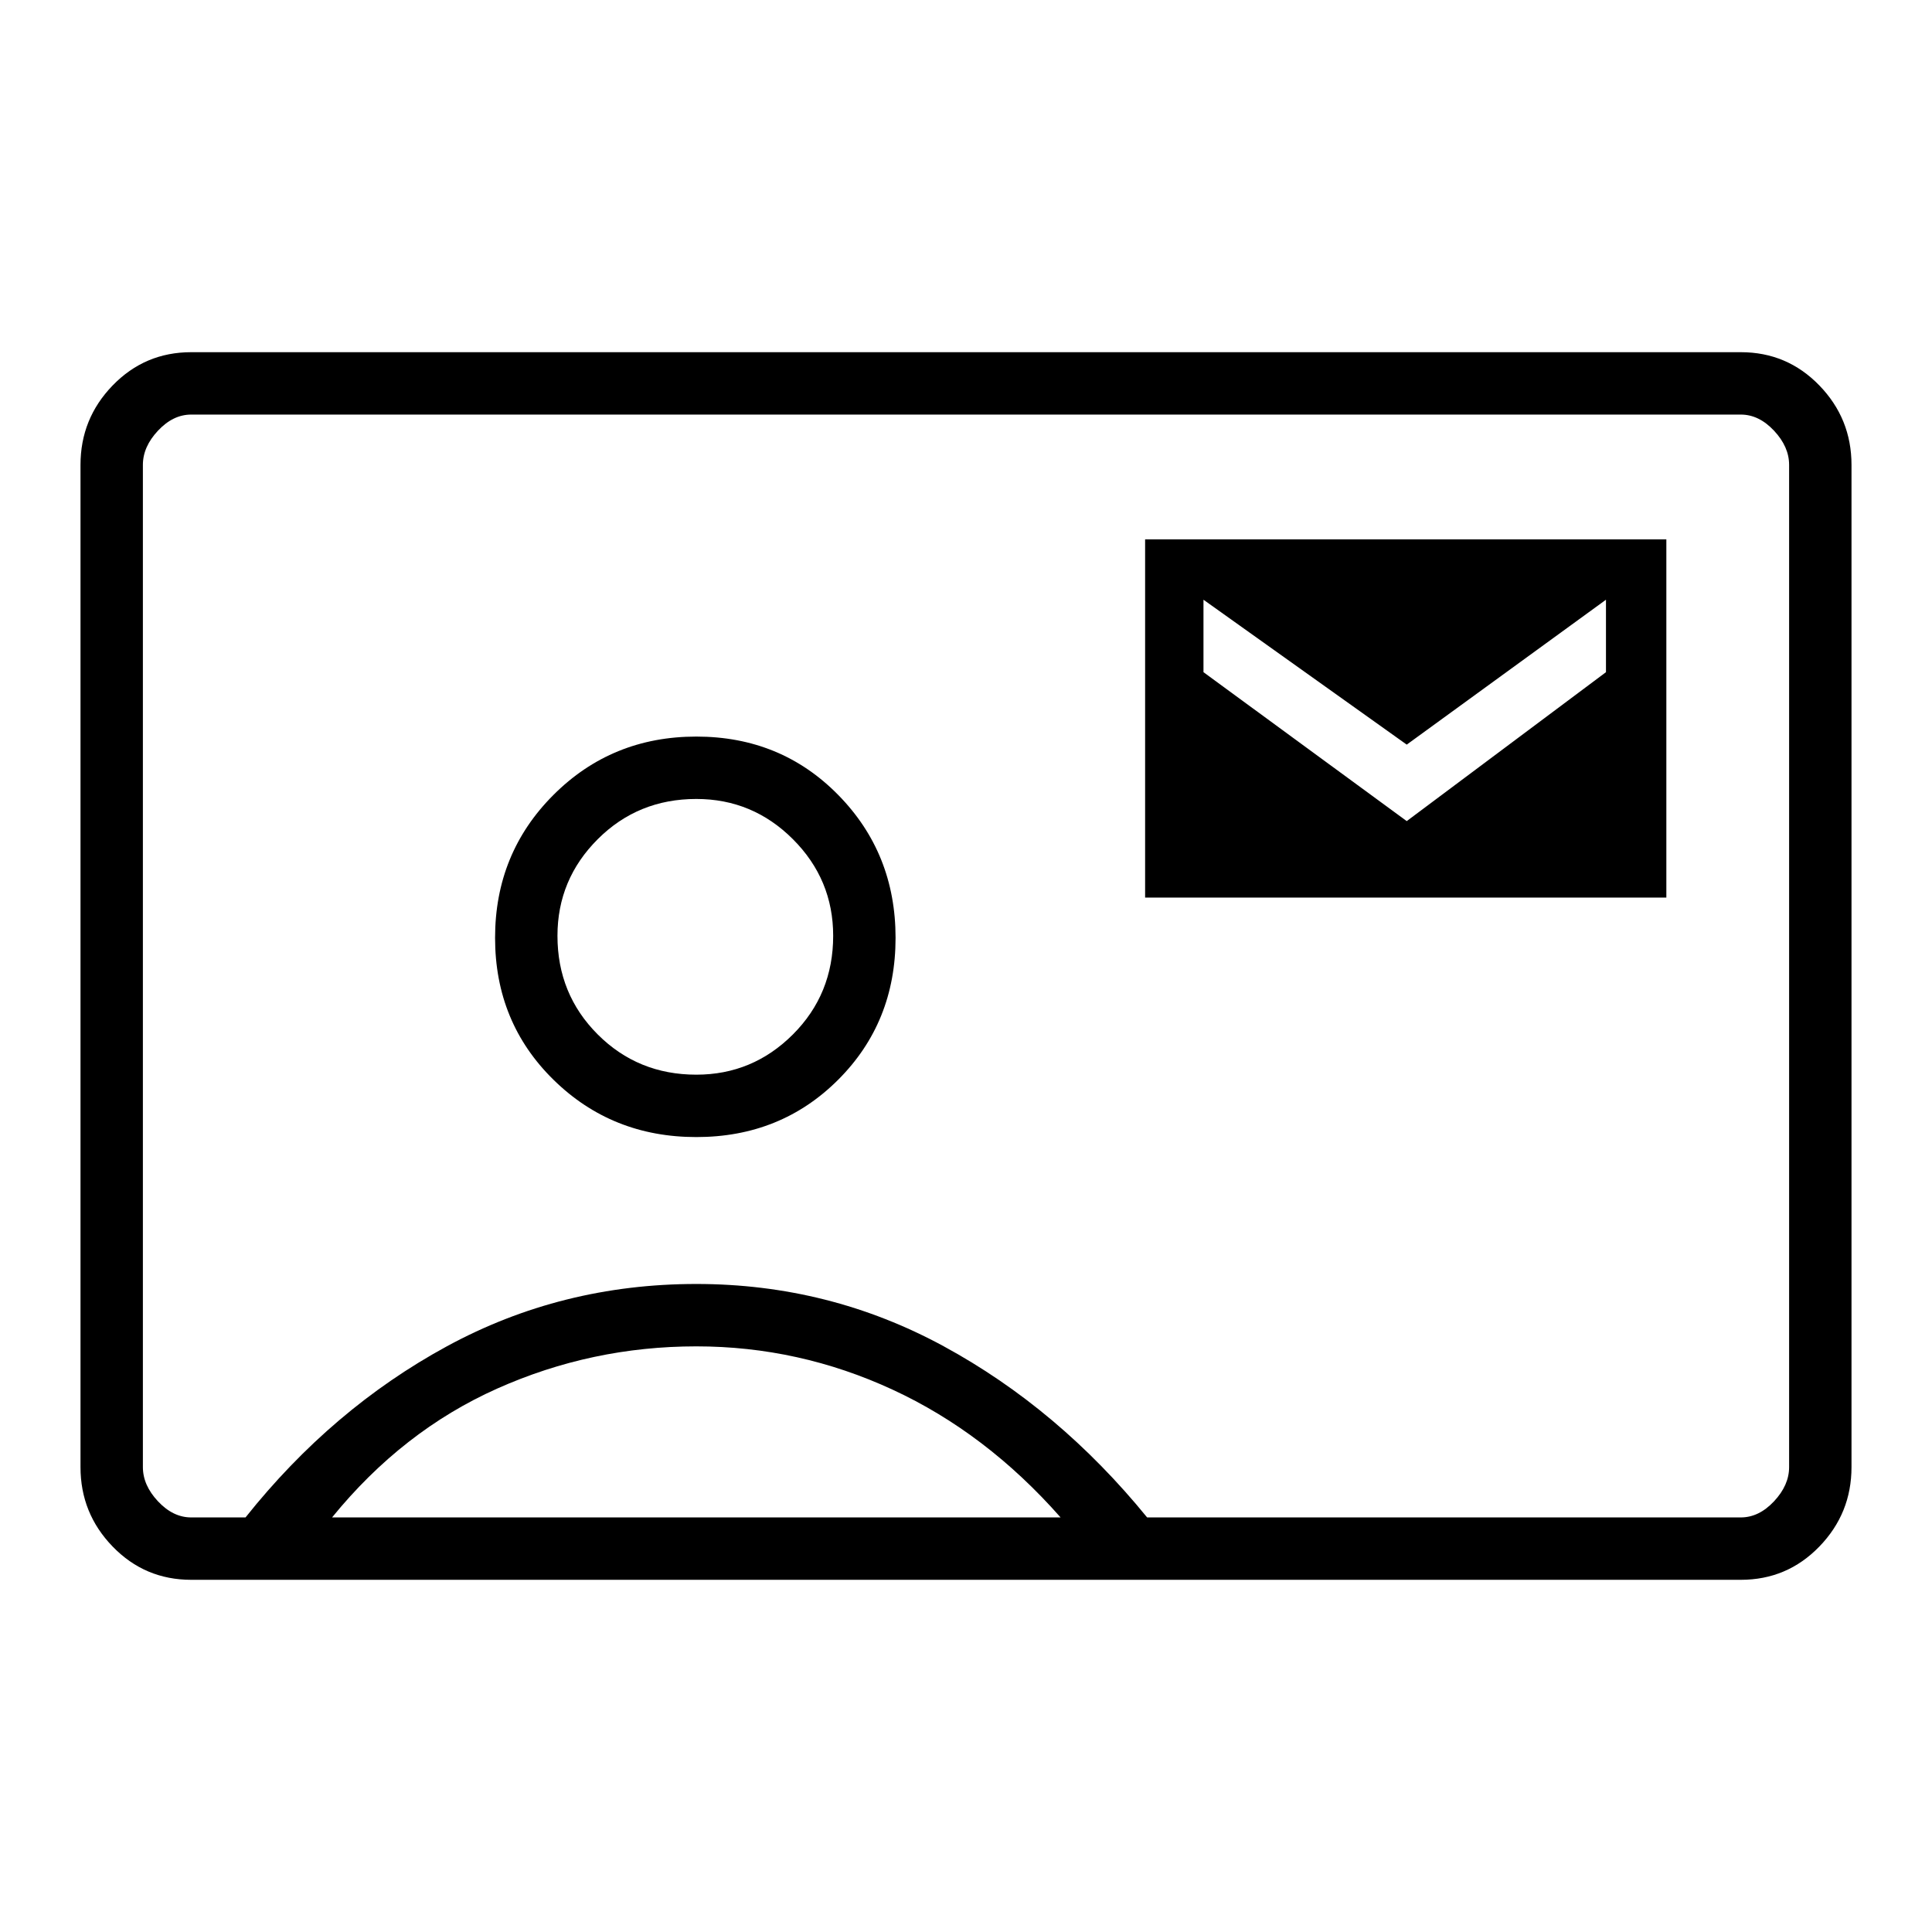 <svg xmlns="http://www.w3.org/2000/svg" height="48" width="48"><path d="M4.75 39.25Q3.6 39.25 2.8 38.425Q2 37.6 2 36.45V11.55Q2 10.4 2.8 9.575Q3.6 8.75 4.75 8.75H43.25Q44.4 8.75 45.2 9.575Q46 10.4 46 11.55V36.45Q46 37.6 45.2 38.425Q44.4 39.25 43.25 39.25ZM28.5 37.7H43.25Q43.7 37.7 44.075 37.3Q44.45 36.9 44.45 36.45V11.55Q44.45 11.1 44.075 10.7Q43.7 10.3 43.25 10.3H4.75Q4.3 10.3 3.925 10.7Q3.55 11.1 3.55 11.55V36.45Q3.55 36.9 3.925 37.3Q4.3 37.7 4.75 37.7H6.1Q8.25 35 11.1 33.45Q13.95 31.9 17.3 31.9Q20.6 31.9 23.45 33.45Q26.3 35 28.5 37.7ZM17.3 28.25Q19.4 28.25 20.825 26.825Q22.25 25.4 22.25 23.3Q22.25 21.2 20.825 19.75Q19.4 18.3 17.3 18.3Q15.2 18.3 13.75 19.75Q12.3 21.2 12.3 23.3Q12.3 25.4 13.75 26.825Q15.2 28.25 17.3 28.25ZM28.45 22.3H41.4V13.4H28.45ZM34.95 20.4 29.9 16.7V14.9L34.95 18.5L39.9 14.9V16.7ZM8.25 37.7H26.35Q24.5 35.6 22.175 34.525Q19.85 33.45 17.3 33.45Q14.7 33.45 12.35 34.5Q10 35.55 8.25 37.7ZM17.3 26.7Q15.85 26.7 14.85 25.7Q13.85 24.7 13.85 23.25Q13.85 21.85 14.85 20.85Q15.85 19.85 17.3 19.85Q18.7 19.85 19.7 20.85Q20.7 21.85 20.7 23.25Q20.7 24.7 19.7 25.7Q18.7 26.7 17.3 26.7ZM24 24Q24 24 24 24Q24 24 24 24Q24 24 24 24Q24 24 24 24Q24 24 24 24Q24 24 24 24Q24 24 24 24Q24 24 24 24Q24 24 24 24Q24 24 24 24Q24 24 24 24Q24 24 24 24Z"/></svg>